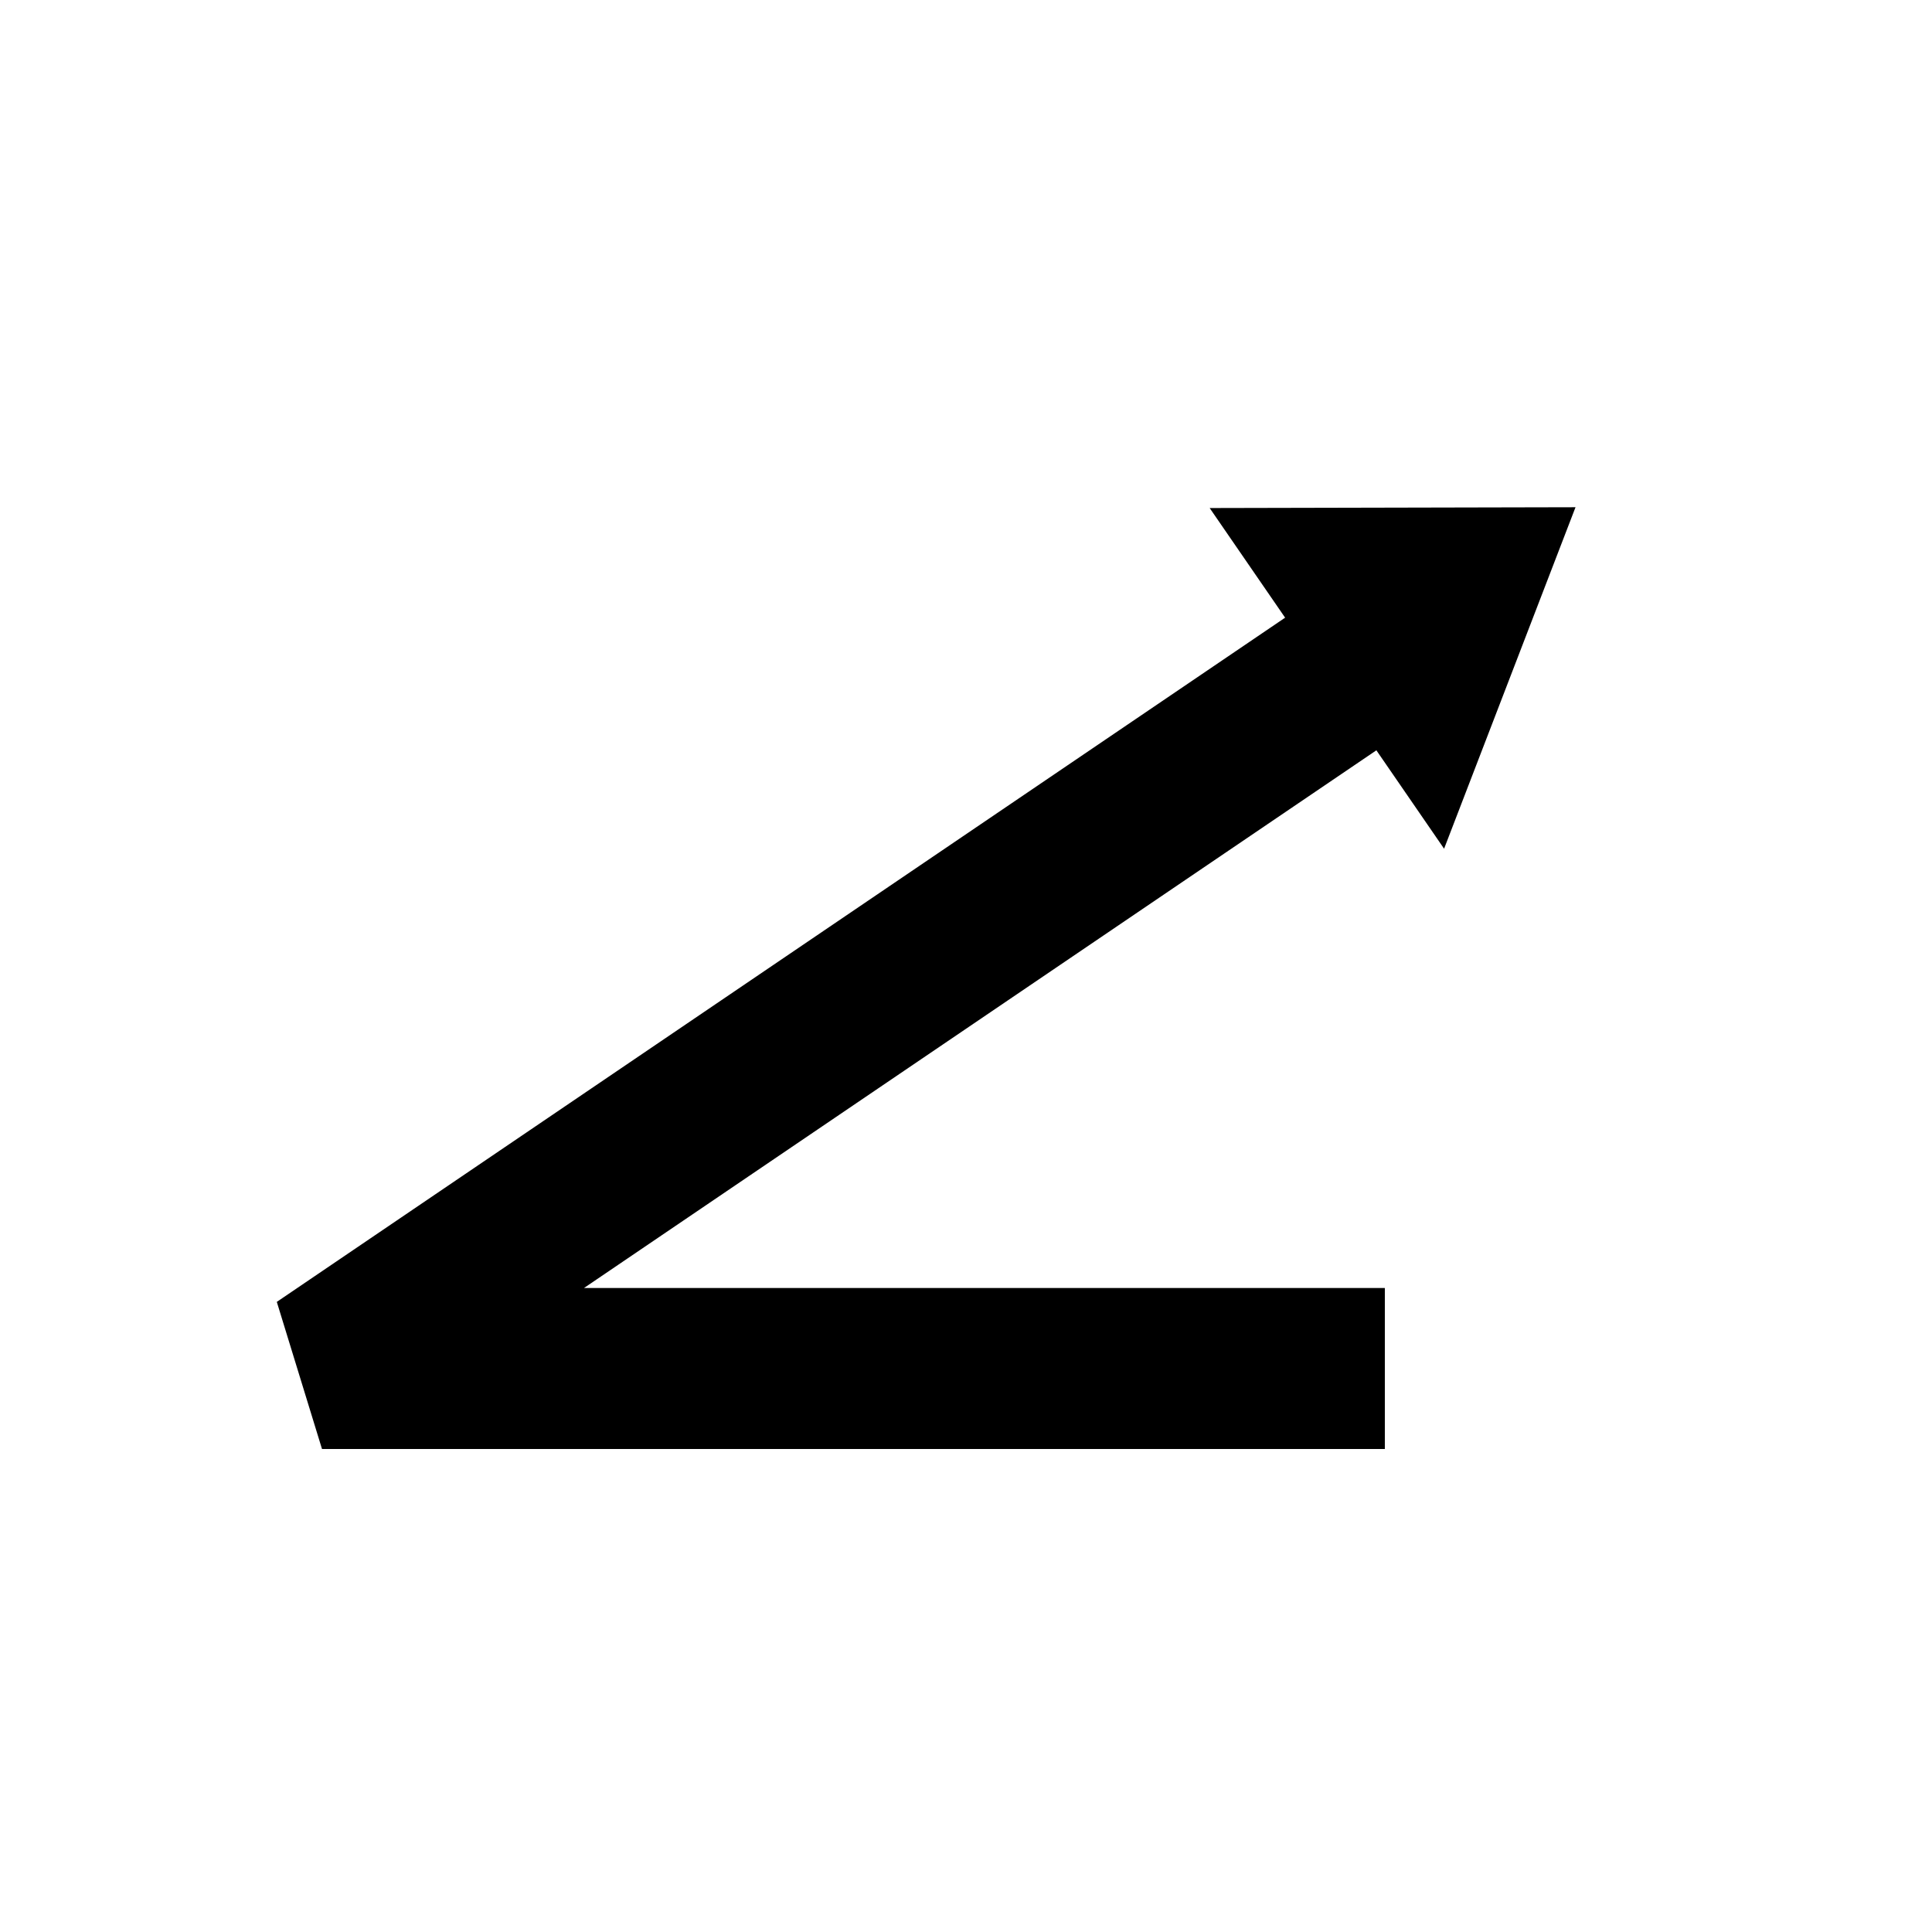 <svg fill="none" height="24" width="24" xmlns="http://www.w3.org/2000/svg"><path d="M18 7.5L4 17h13.203" stroke-width="2" stroke-linejoin="bevel" stroke="#000"></path><path d="M19.572 6.3l-1.633 4.243-2.912-4.232 4.545-.01z" fill="#000"></path></svg>